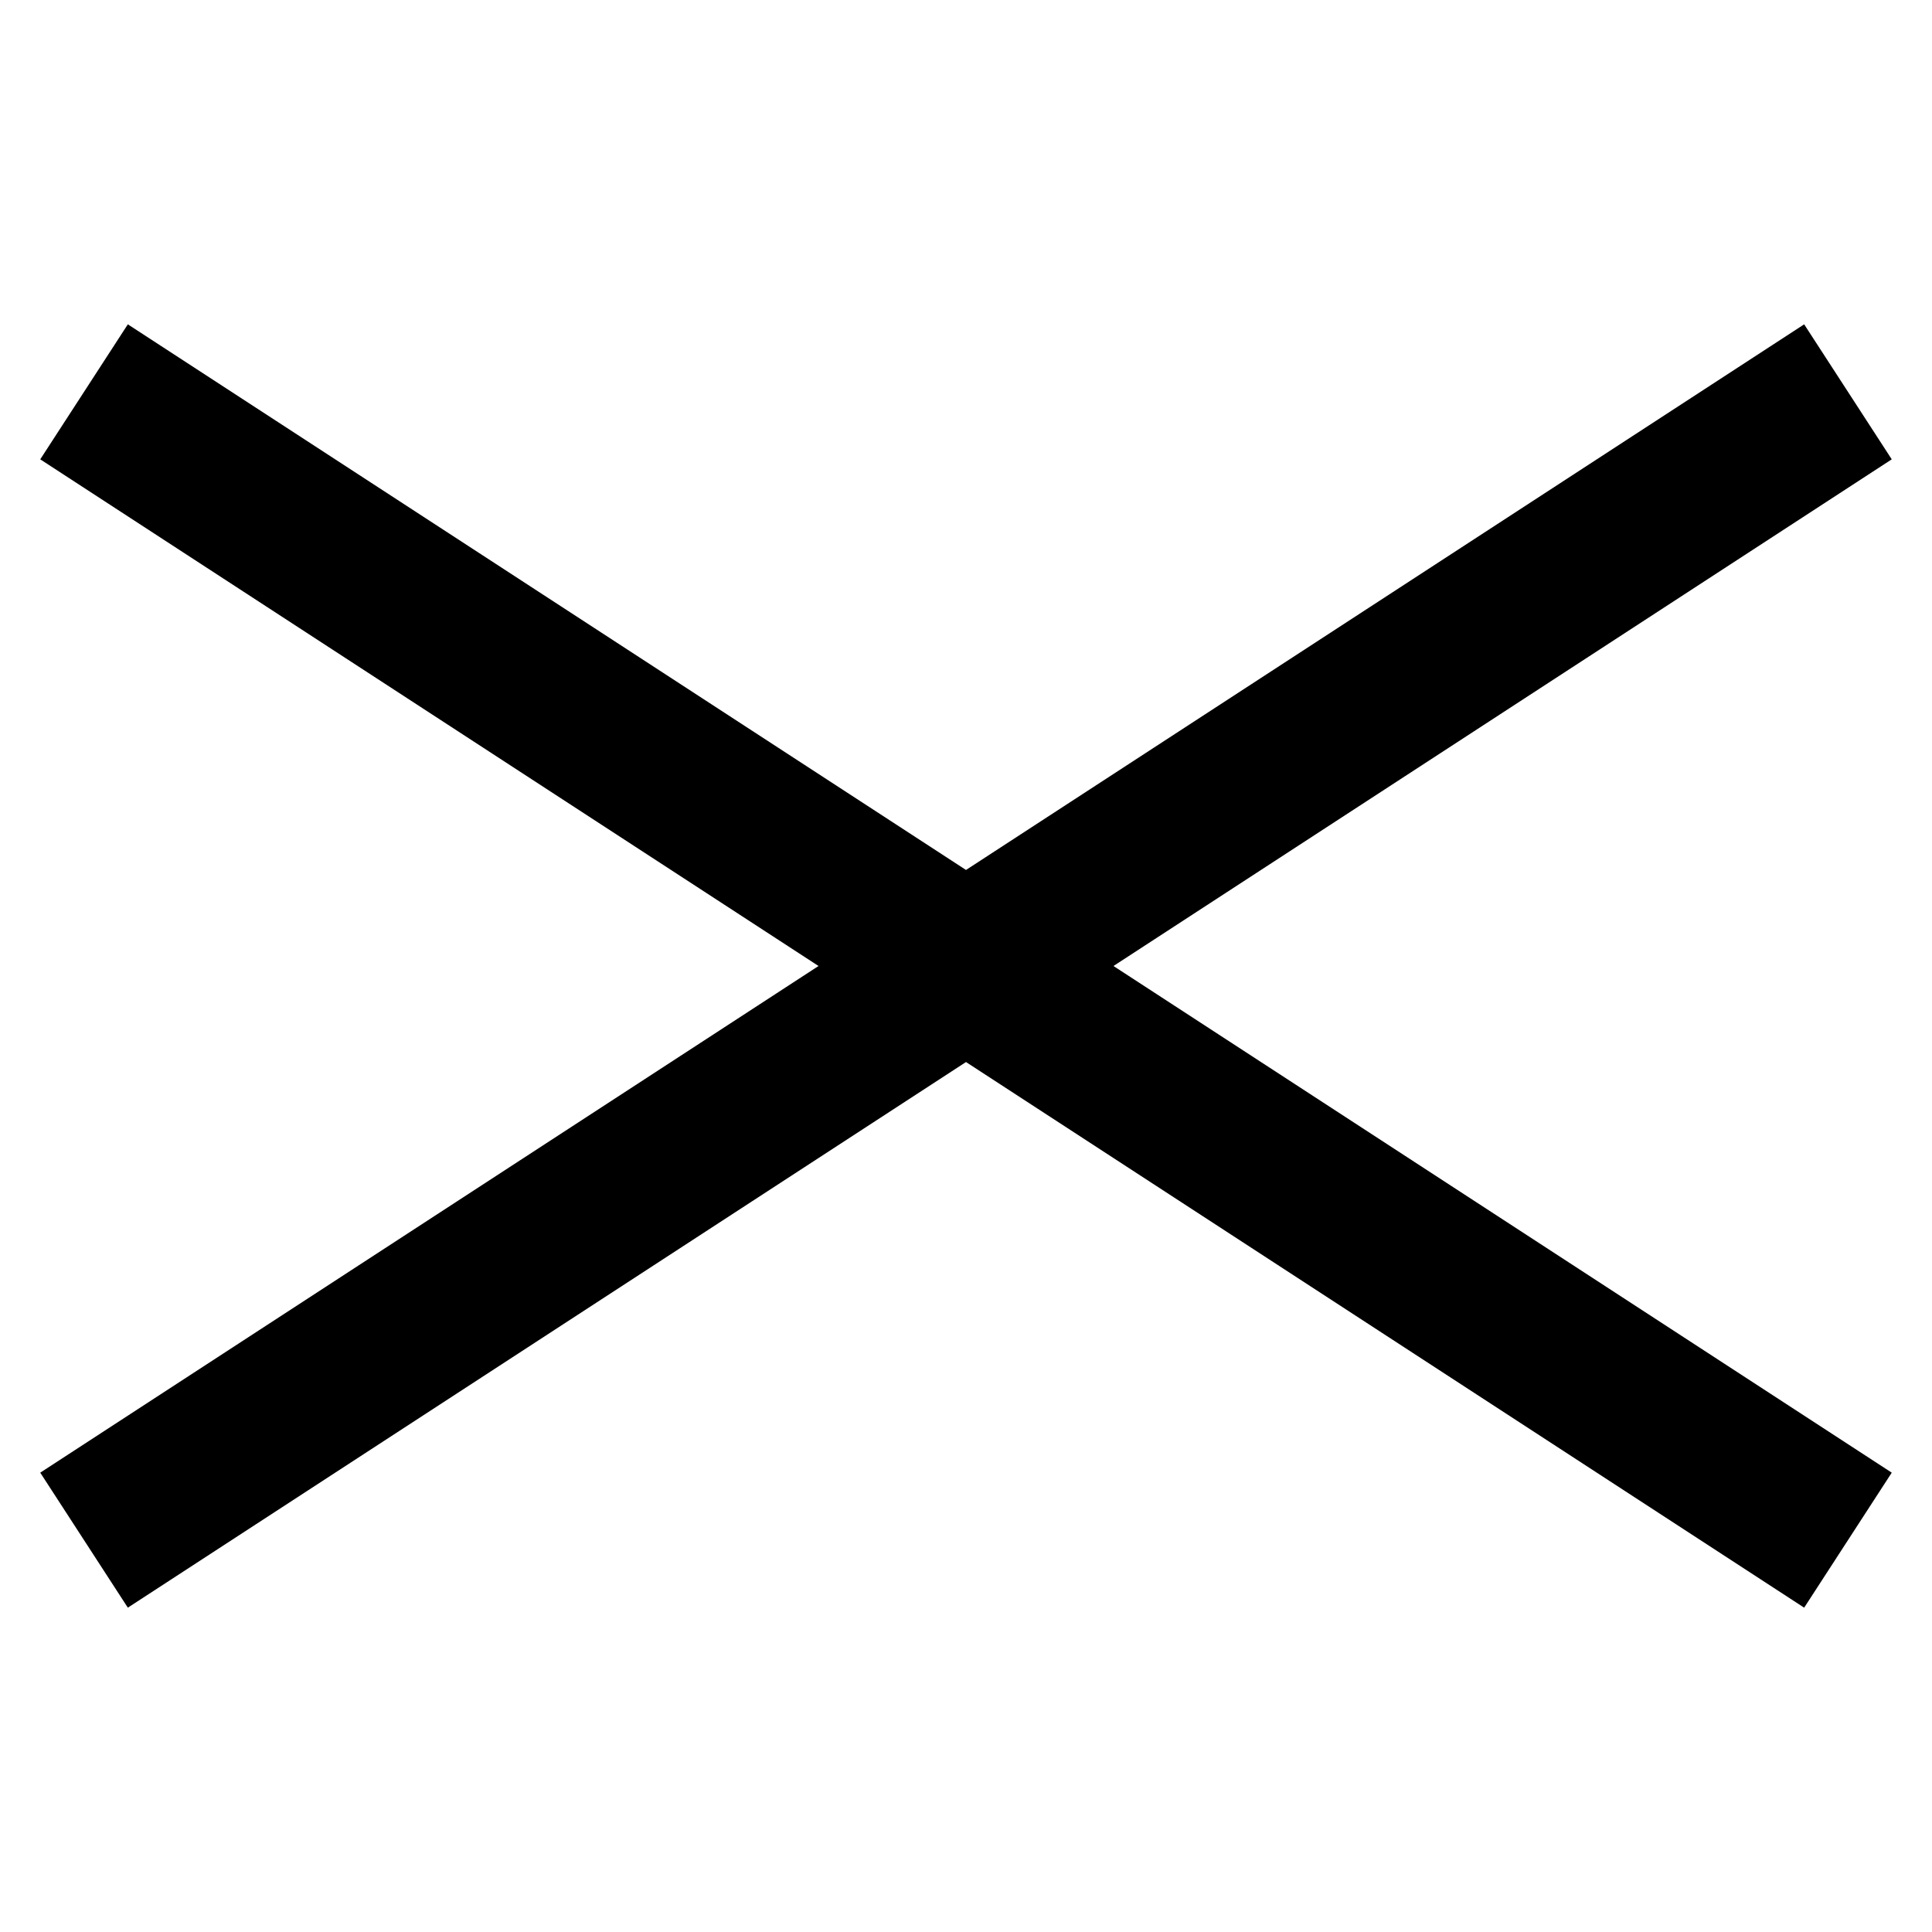 <svg id="icon" viewBox="0 0 24 24" xmlns="http://www.w3.org/2000/svg">
    <path fill-rule="evenodd" clip-rule="evenodd" d="M12 10.807L22.412 4.029L23.5 5.706L13.832 12L23.5 18.294L22.412 19.971L12 13.193L1.588 19.971L0.5 18.294L10.168 12L0.5 5.706L1.588 4.029L12 10.807Z" />
</svg>
